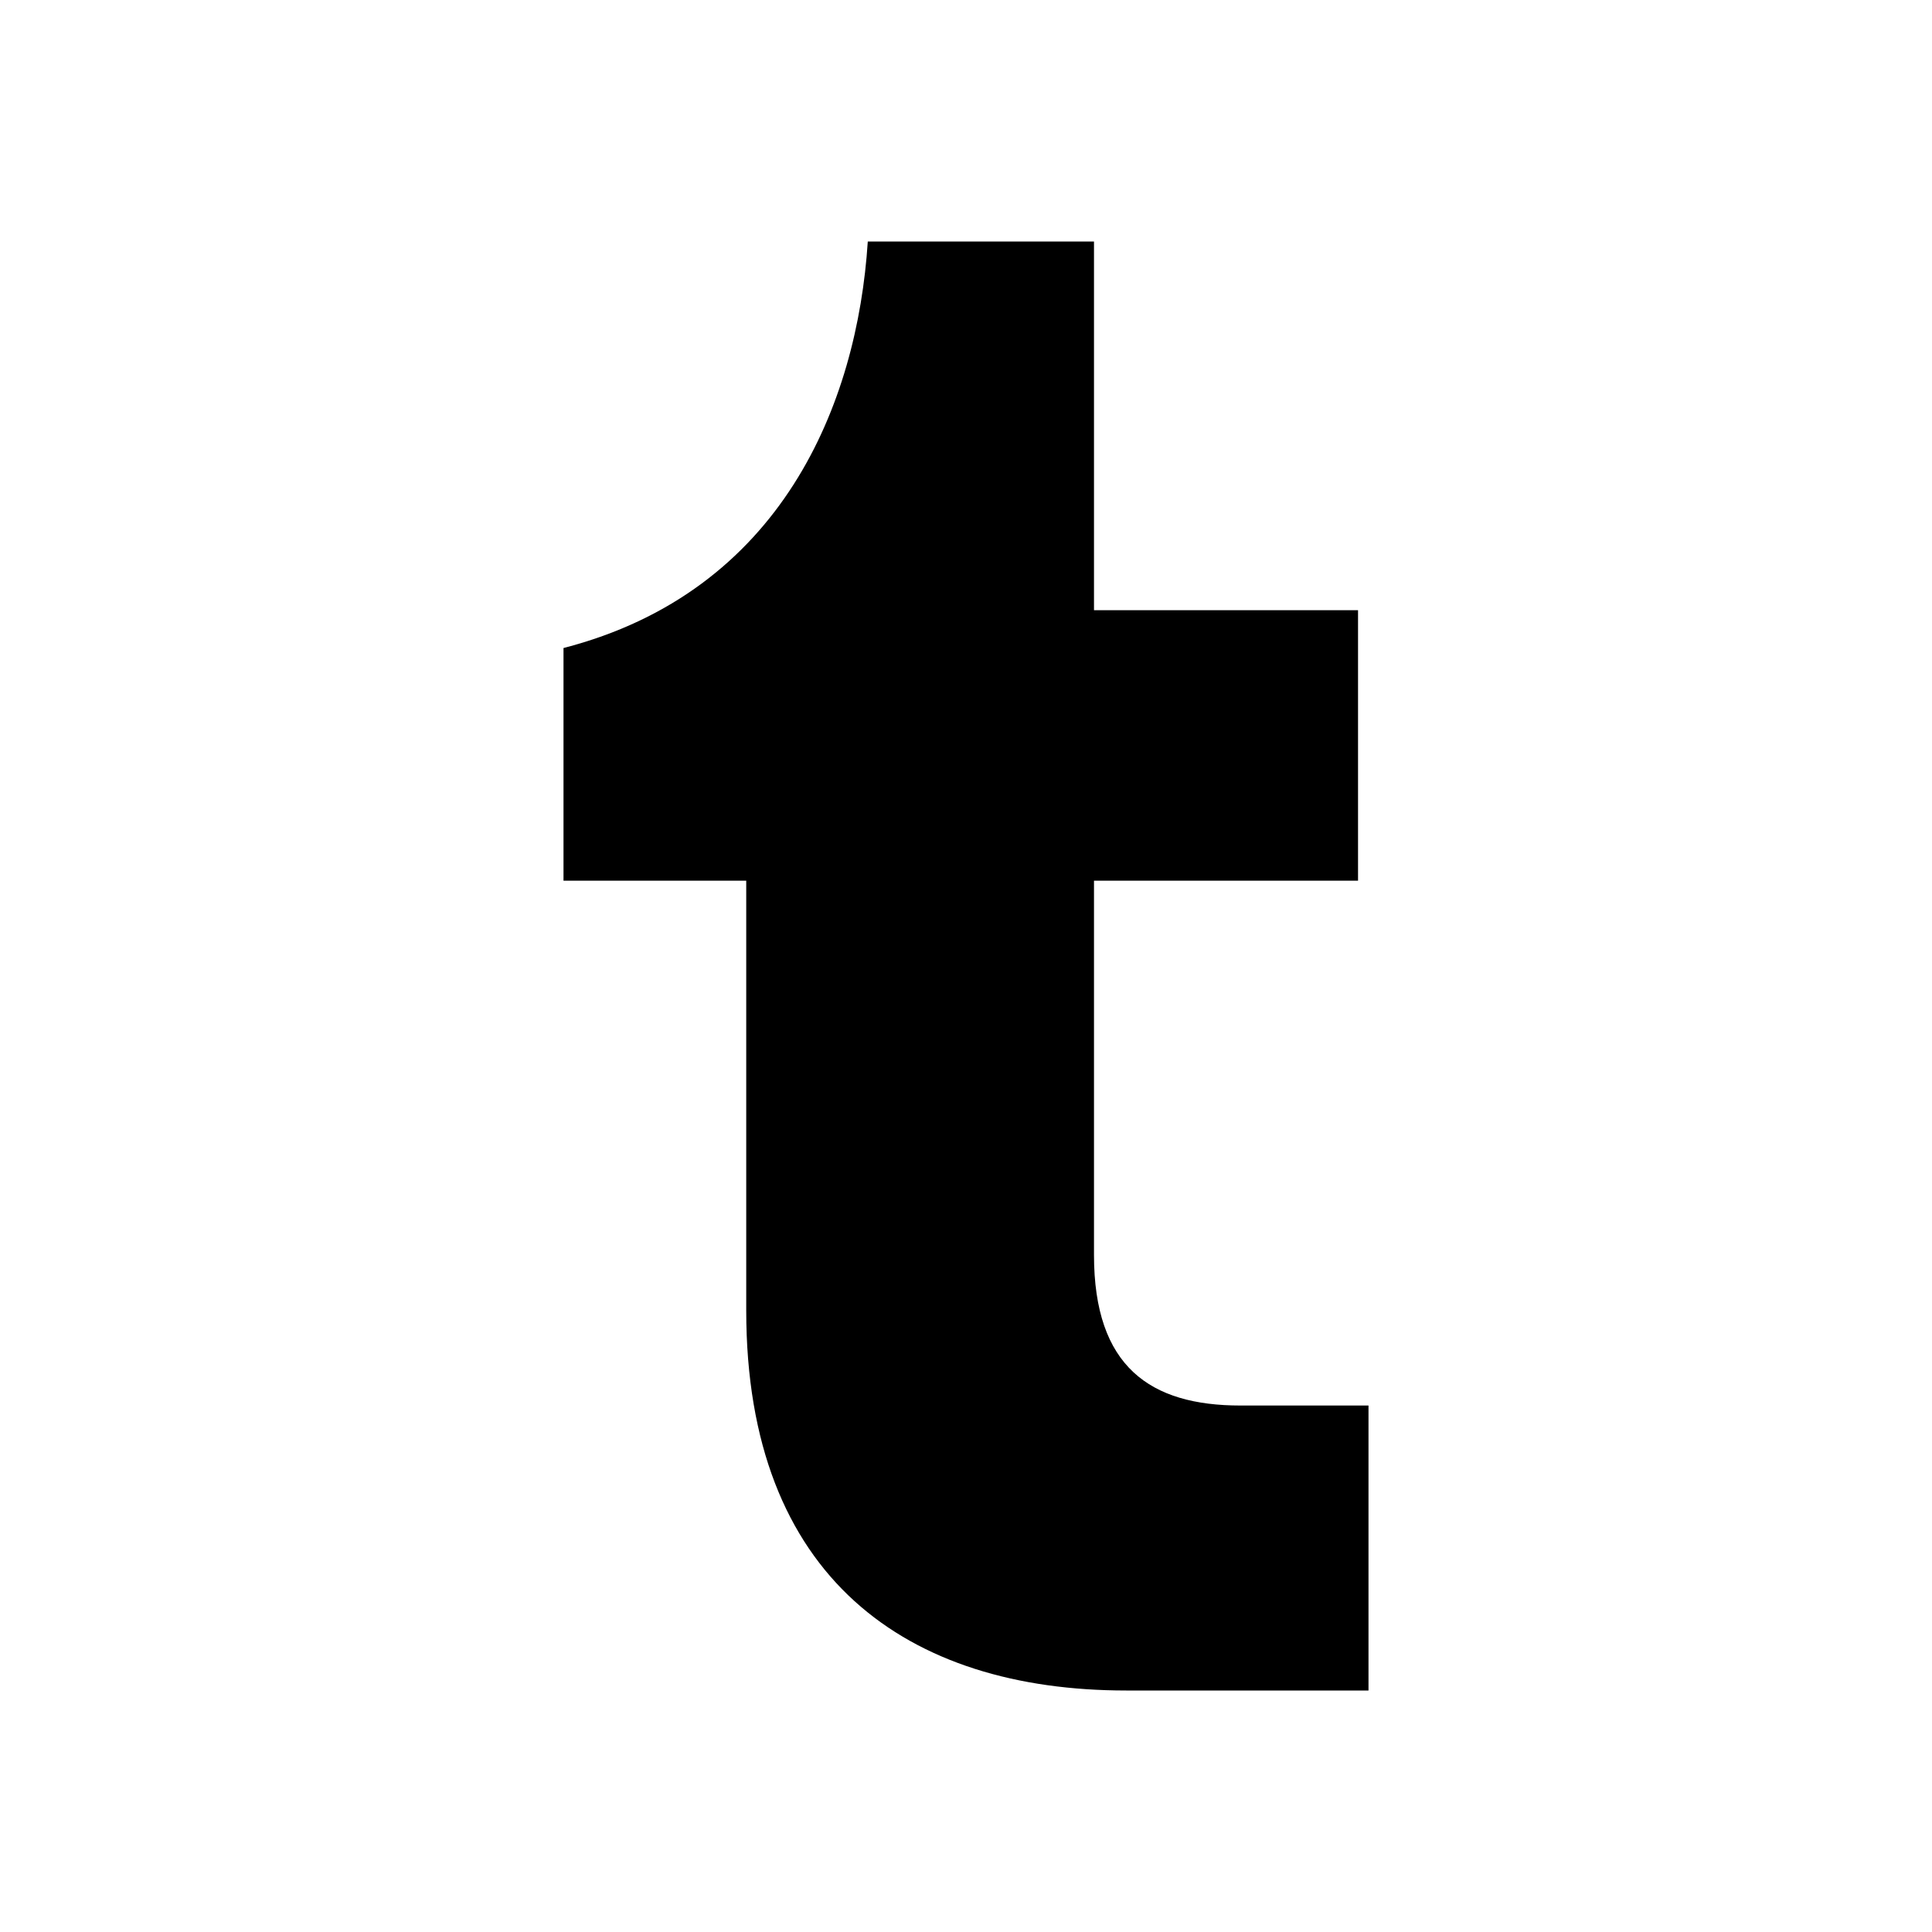 <svg width="24" height="24" viewBox="0 0 24 24" fill="none" xmlns="http://www.w3.org/2000/svg">
<path d="M17 21H13.99C11.28 21 9.27 19.61 9.27 16.28V10.94H7V8.05C9.71 7.35 10.65 5.02 10.78 3H13.59V7.58H16.87V10.94H13.59V15.59C13.59 16.98 14.29 17.46 15.41 17.46H17V21Z" fill="black"/>
</svg>
